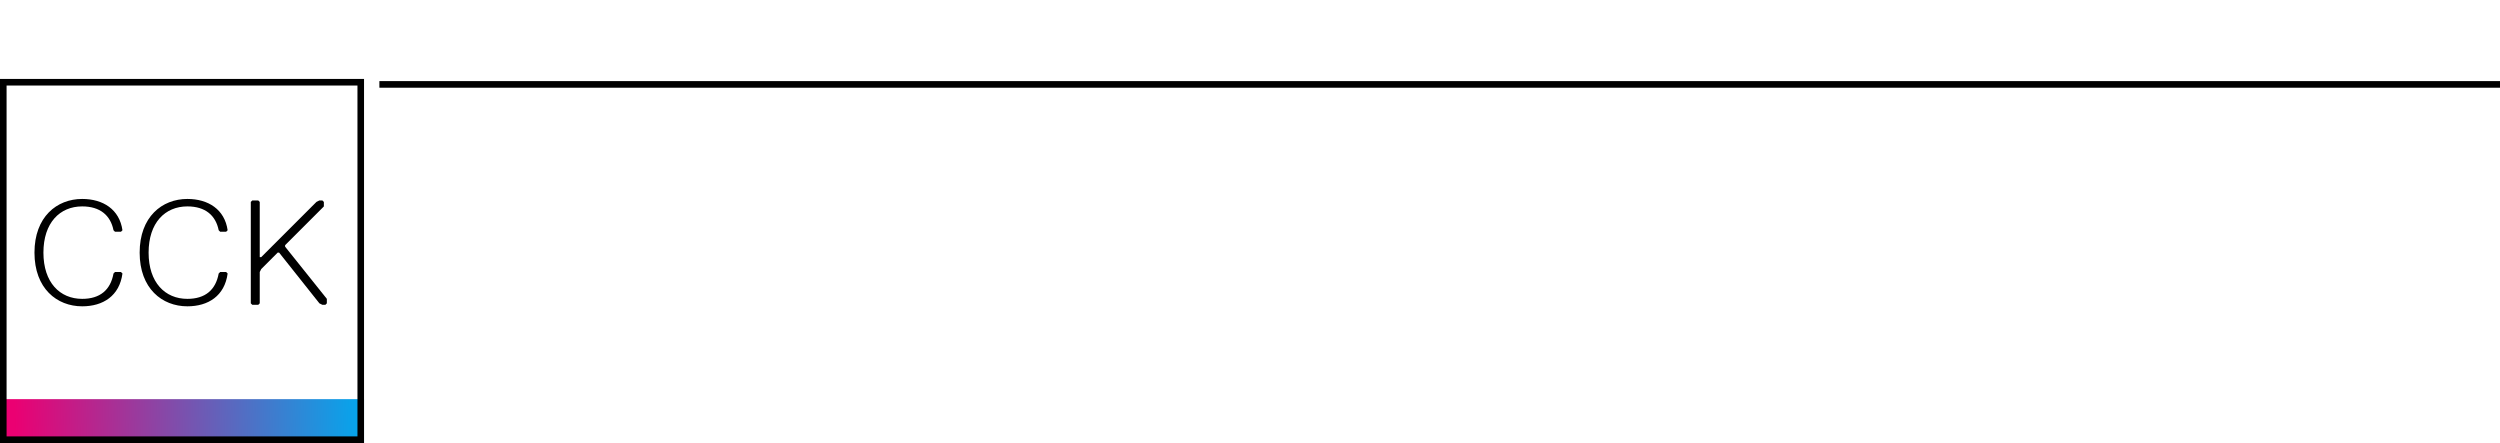 <?xml version="1.0" encoding="UTF-8"?>
<svg width="1140px" height="202px" viewBox="0 0 1140 202" version="1.1" xmlns="http://www.w3.org/2000/svg" xmlns:xlink="http://www.w3.org/1999/xlink">
    <title>CCK</title>
    <defs>
        <linearGradient x1="4%" y1="49.637%" x2="101%" y2="49.289%" id="linearGradient-1">
            <stop stop-color="#EB0072" offset="0%"></stop>
            <stop stop-color="#00A9EF" offset="100%"></stop>
        </linearGradient>
    </defs>
    <g id="CCK" stroke="none" stroke-width="1" fill="none" fill-rule="evenodd">
        <rect id="Rectangle" fill="url(#linearGradient-1)" x="0" y="182" width="166" height="20"></rect>
        <rect id="Rectangle" stroke="#000000" stroke-width="3" x="1.5" y="37.5" width="163" height="163"></rect>
        <polygon id="Path-5" fill="#000000" fill-rule="nonzero" points="1163 -35 1163 40 173 40 173 36.98 1158.448 36.98 1158.448 -35"></polygon>
        <g transform="translate(15.72, 90.72)" fill="#000000" fill-rule="nonzero" id="Path">
            <path d="M21.76,48.96 C31.28,48.96 38.76,44.2 40.12,34 L39.44,33.32 L36.72,33.32 L36.04,34 C34.68,41.48 29.92,45.56 21.76,45.56 C11.56,45.56 4.08,38.08 4.08,24.48 C4.08,10.88 11.56,3.4 21.76,3.4 C29.92,3.4 34.68,7.48 36.04,14.28 L36.72,14.96 L39.44,14.96 L40.12,14.28 C38.76,4.76 31.28,0 21.76,0 C10.2,0 0,8.16 0,24.48 C0,40.8 10.2,48.96 21.76,48.96 Z"></path>
            <path d="M69.722,48.96 C79.242,48.96 86.722,44.2 88.082,34 L87.402,33.32 L84.682,33.32 L84.002,34 C82.642,41.48 77.882,45.56 69.722,45.56 C59.522,45.56 52.042,38.08 52.042,24.48 C52.042,10.88 59.522,3.4 69.722,3.4 C77.882,3.4 82.642,7.48 84.002,14.28 L84.682,14.96 L87.402,14.96 L88.082,14.28 C86.722,4.76 79.242,0 69.722,0 C58.162,0 47.962,8.16 47.962,24.48 C47.962,40.8 58.162,48.96 69.722,48.96 Z"></path>
            <polygon points="133.324 47.6 133.324 45.56 114.284 21.76 114.284 21.08 131.964 3.4 131.964 1.36 131.284 0.68 129.924 0.68 128.564 1.36 103.404 26.52 102.724 26.52 102.724 1.36 102.044 0.68 99.324 0.68 98.644 1.36 98.644 47.6 99.324 48.28 102.044 48.28 102.724 47.6 102.724 33.32 103.404 31.96 110.884 24.48 111.564 24.48 129.924 47.6 131.284 48.28 132.644 48.28"></polygon>
        </g>
    </g>
</svg>